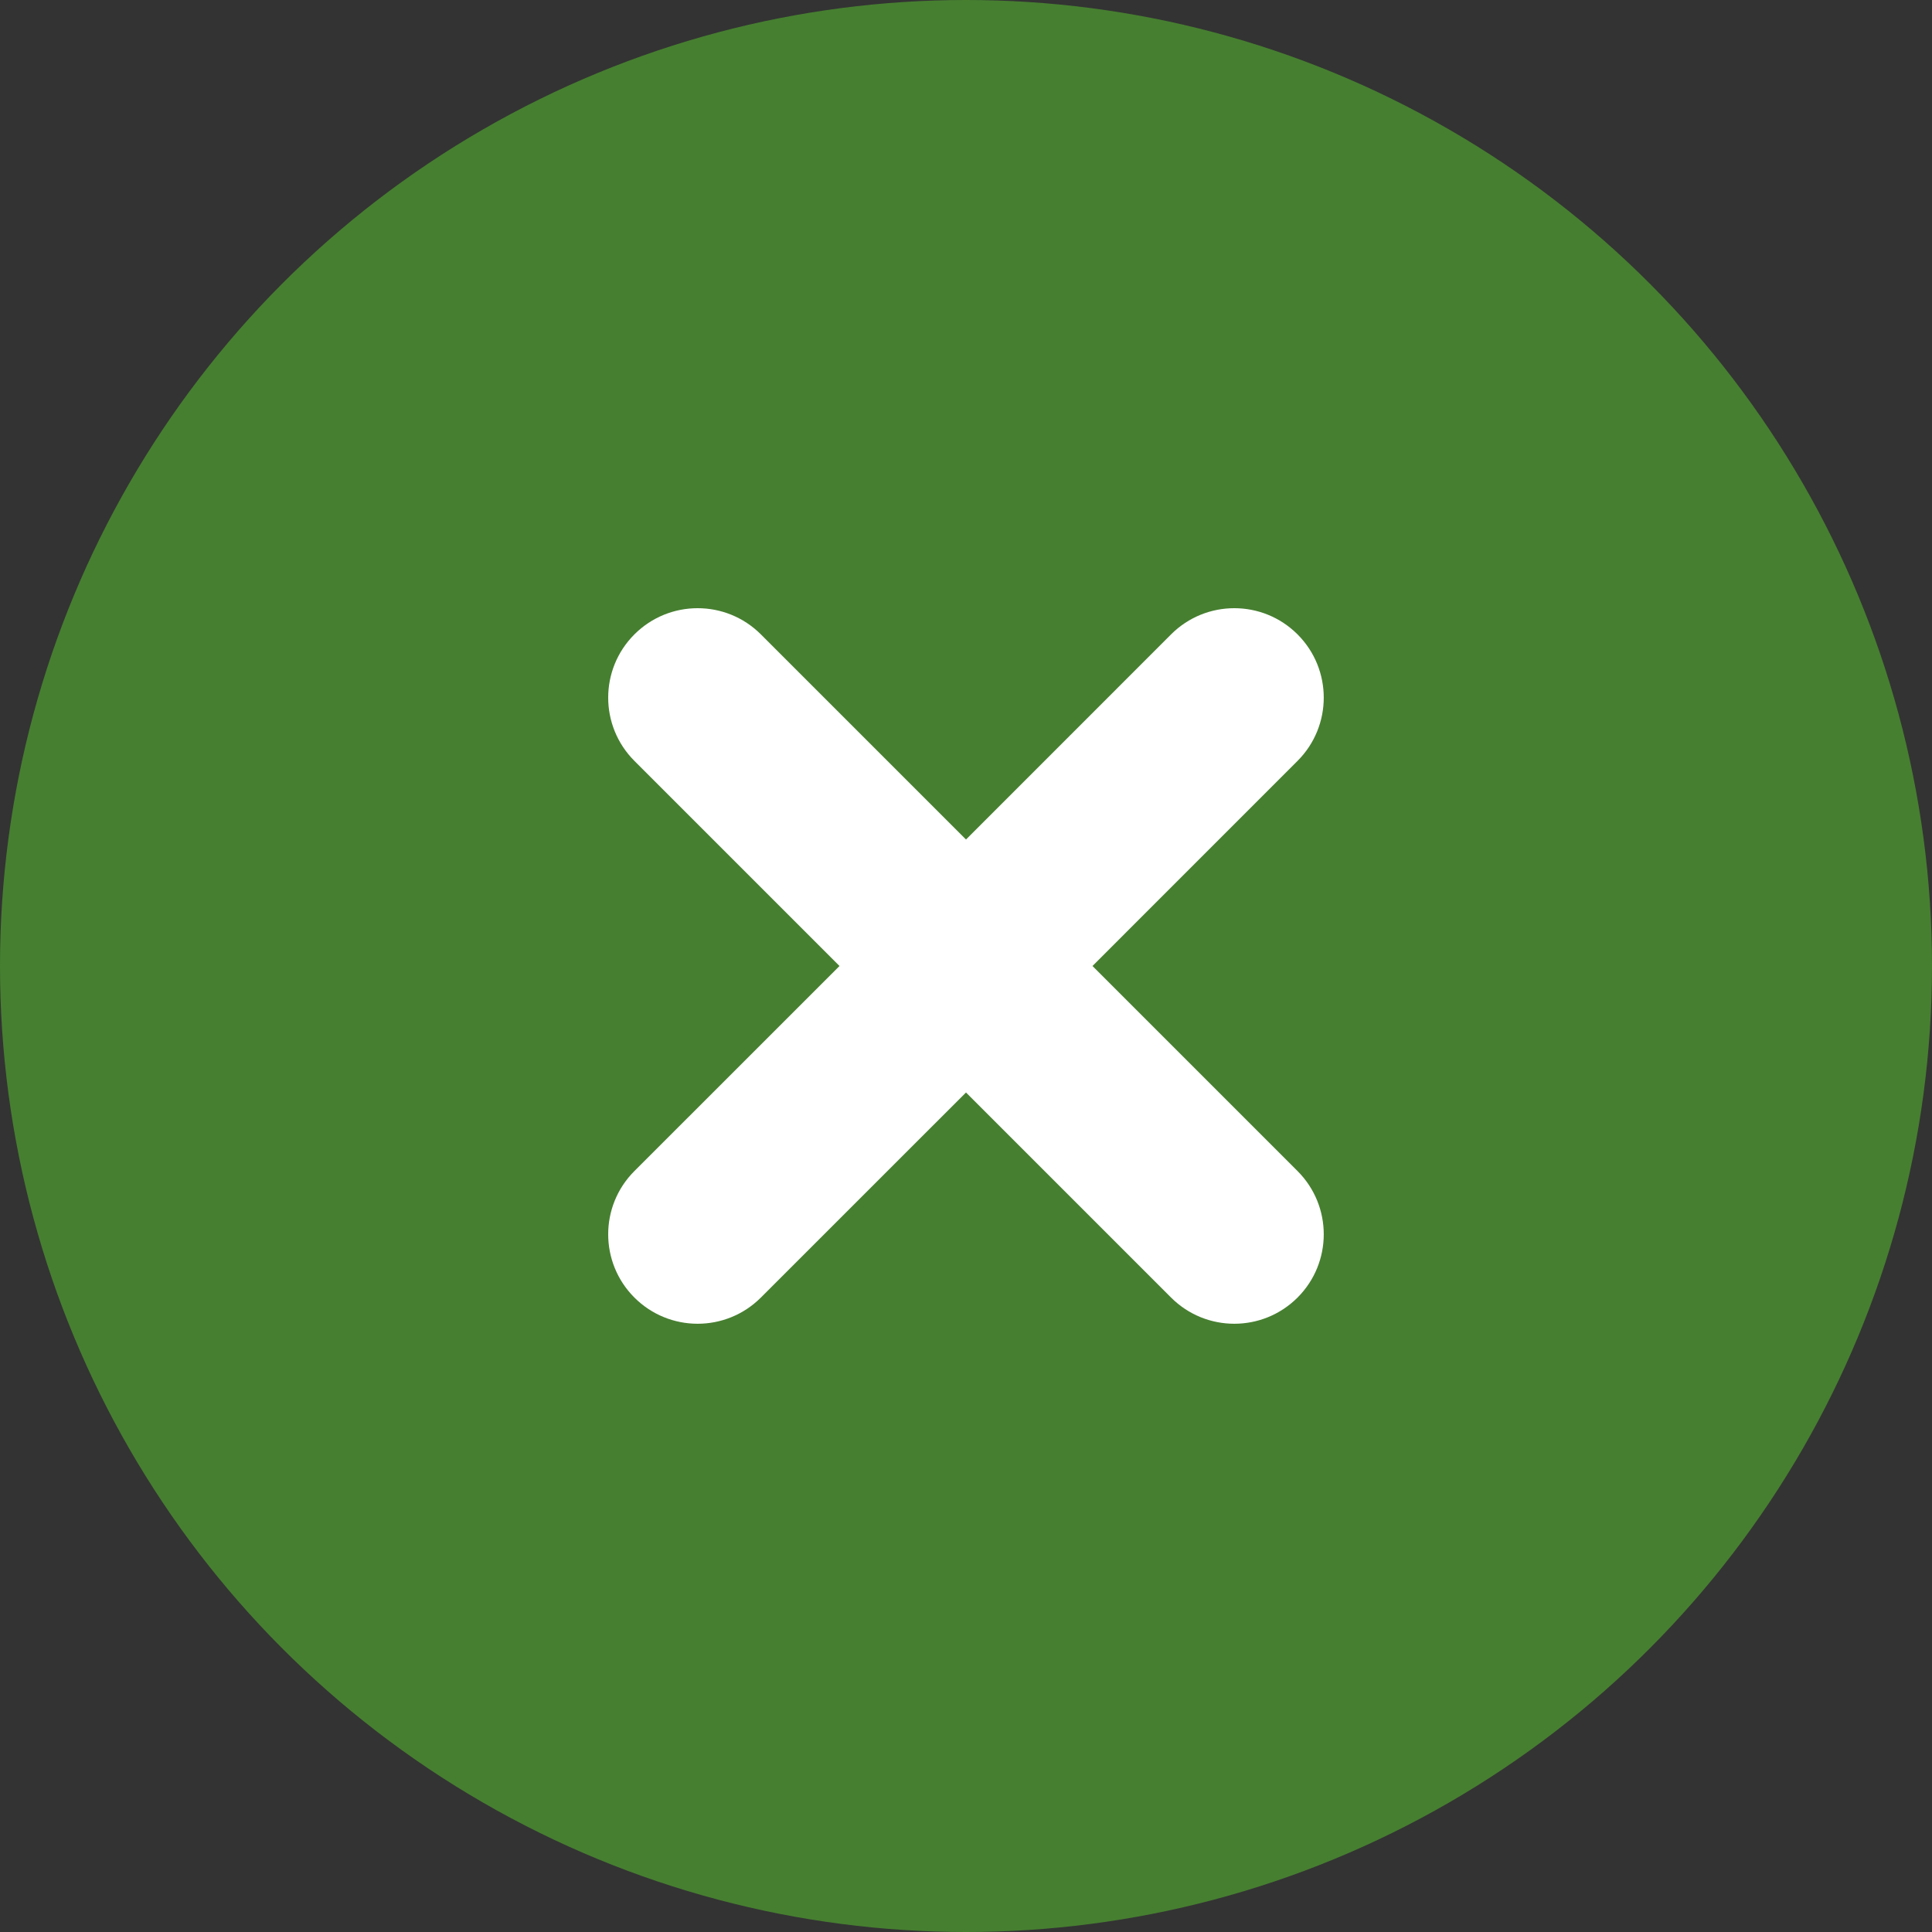 <?xml version="1.0" encoding="UTF-8"?>
<svg width="36px" height="36px" viewBox="0 0 36 36" version="1.1" xmlns="http://www.w3.org/2000/svg" xmlns:xlink="http://www.w3.org/1999/xlink">
    <rect x="0" y="0" width="36" height="36" fill="#333333" stroke="none"/>
    <title>Group 2</title>
    <g id="Desktop" stroke="none" stroke-width="1" fill="none" fill-rule="evenodd">
        <g id="6.2-Exit-Warning-Pop-Up" transform="translate(-1061, -240)">
            <g id="Group-8" transform="translate(332, 209)">
                <g id="Group-2" transform="translate(729, 31)">
                    <circle id="Oval" fill="#467F30" cx="18" cy="18" r="18"></circle>
                    <g id="x_icons/x-sm" transform="translate(11.333, 11.333)" fill="#FFFFFF" fill-rule="nonzero">
                        <path d="M0.488,0.488 C1.139,-0.163 2.194,-0.163 2.845,0.488 L6.667,4.31 L10.488,0.488 C11.139,-0.163 12.194,-0.163 12.845,0.488 C13.496,1.139 13.496,2.194 12.845,2.845 L9.024,6.667 L12.845,10.488 C13.496,11.139 13.496,12.194 12.845,12.845 C12.194,13.496 11.139,13.496 10.488,12.845 L6.667,9.024 L2.845,12.845 C2.194,13.496 1.139,13.496 0.488,12.845 C-0.163,12.194 -0.163,11.139 0.488,10.488 L4.31,6.667 L0.488,2.845 C-0.163,2.194 -0.163,1.139 0.488,0.488 Z" id="x-sm-(Stroke)"></path>
                    </g>
                </g>
            </g>
        </g>
    </g>
</svg>